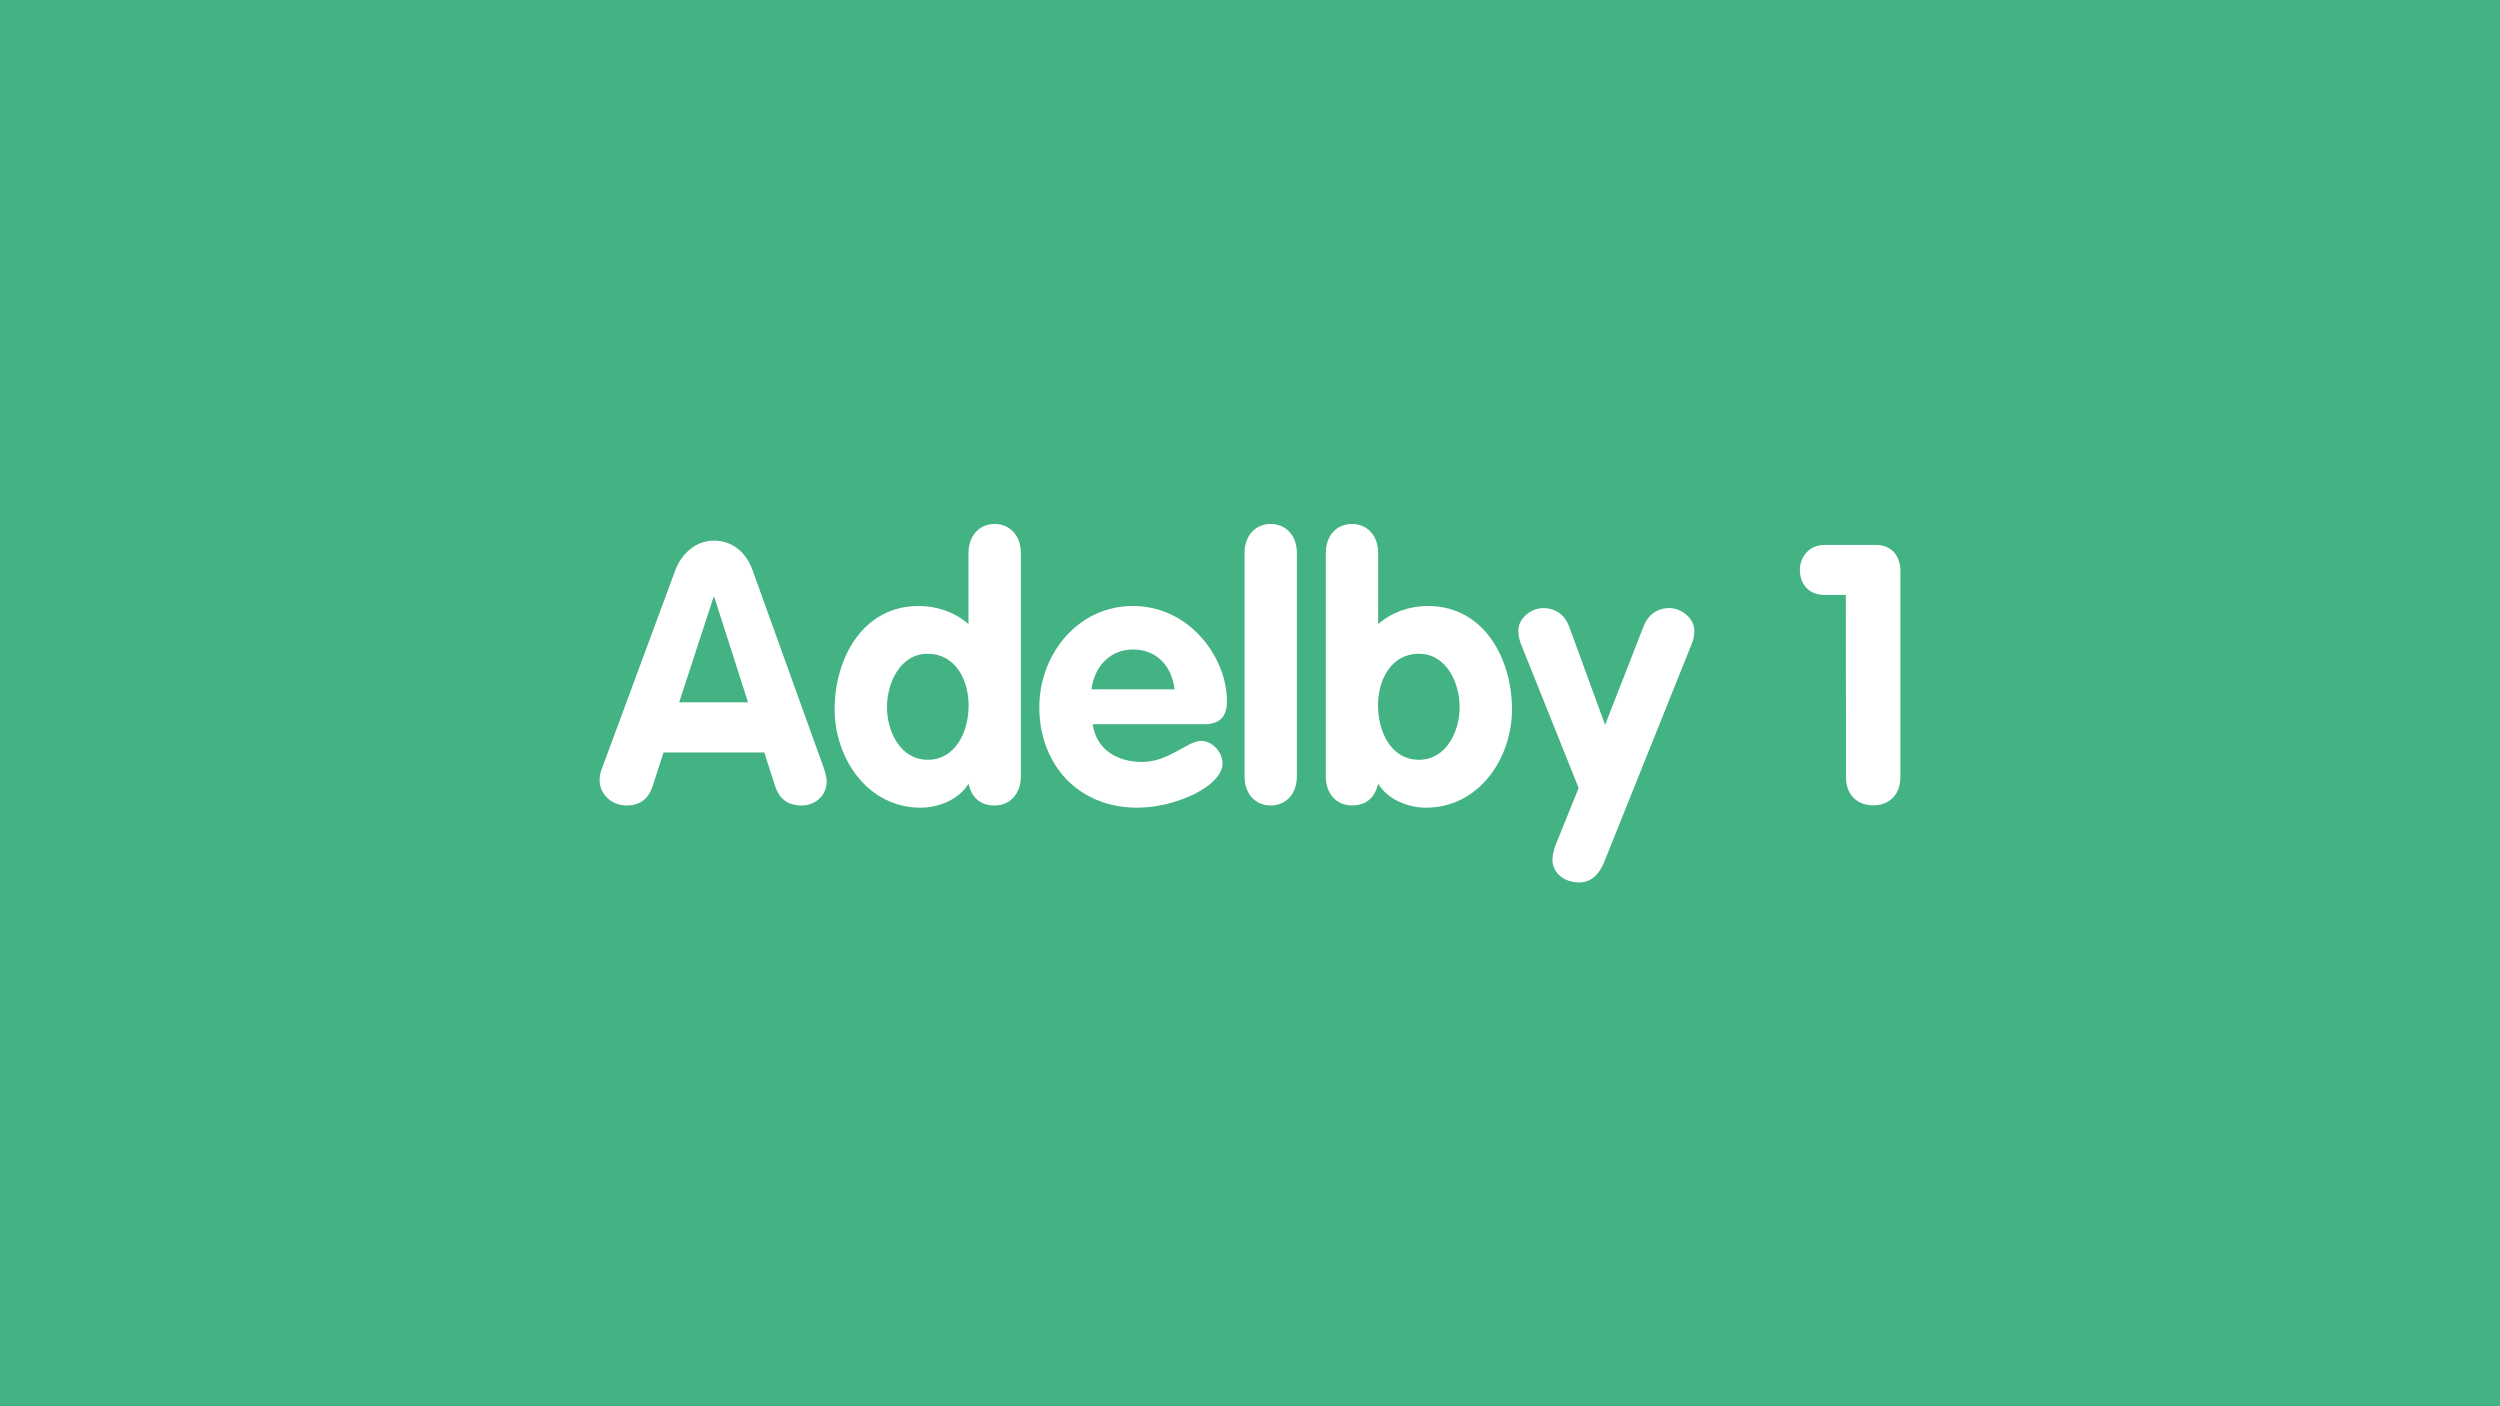 <?xml version="1.0" encoding="UTF-8"?>
<svg xmlns="http://www.w3.org/2000/svg" xmlns:xlink="http://www.w3.org/1999/xlink" id="eMKJ8cnVt4f1" viewBox="0 0 1920 1080" shape-rendering="geometricPrecision" text-rendering="geometricPrecision">
  <style>
#eMKJ8cnVt4f2 {animation: eMKJ8cnVt4f2_f_p 28000ms linear infinite normal forwards}@keyframes eMKJ8cnVt4f2_f_p { 0% {fill: #43b384} 0.714% {fill: #f7a600} 11.429% {fill: #f7a600} 14.393% {fill: #ec6602} 25% {fill: #ed6a02} 28.643% {fill: #bf1361} 39.286% {fill: #c1175c} 42.857% {fill: #7c6eb0} 53.571% {fill: #7c6eb0} 57.143% {fill: #0d99cb} 68.571% {fill: #0d99cb} 72.143% {fill: #00adba} 82.143% {fill: #00abbc} 85.714% {fill: #43b384} 96.429% {fill: #43b384} 100% {fill: #43b384}}
</style>
  <rect id="eMKJ8cnVt4f2" width="1920" height="1080" rx="0" ry="0" fill="#43b384"></rect>
  <path d="M462.4,589.9c-.6,1.4-1.9,4.7-1.9,9.2c0,11.1,9.5,19.5,20.6,19.5c11.4,0,17.3-6.1,20.1-14.8l8.4-25.9h77.4l8.4,26.2c2.8,8.4,8.6,14.5,20.3,14.5c10.3,0,19.2-7.5,19.2-18.4c0-2-.6-5.9-2.2-10.3L578.1,438.3c-4.7-13.4-15-23.1-29.8-23.1-14.2,0-25.1,10.3-29.8,23.1L462.4,589.9v0ZM548,458.6h.6l25.9,80.8h-52.9L548,458.6v0Zm236-33.9c0-13.4-8.4-22.3-20.1-22.3s-20.1,8.9-20.1,22.3v54.6c-10.6-9.2-24.2-13.9-38.2-13.9-43.2,0-64.6,40.4-64.6,79.4c0,37.9,25.6,75.5,66,75.5c13.7,0,29.3-6.1,36.8-18.4c2.5,10.6,8.9,16.7,20.1,16.7c11.7,0,20.1-8.9,20.1-22.3v-171.6v0Zm-40.1,117c0,19.5-9.5,41.8-31.5,41.8-20.9,0-31.2-21.7-31.2-40.4c0-18.9,10.3-41,31.2-41c21.4,0,31.5,20.1,31.5,39.6v0Zm180.8,14.5c12.3,0,17.6-5.9,17.6-17.8c0-33.4-28.7-73-72.2-73-42.3,0-71.9,37.1-71.9,77.7c0,44.3,30.1,77.2,75.2,77.2c29.8,0,65.5-16.7,65.5-34c0-8.6-7.8-17.3-16.4-17.3-10.6,0-24.8,16.2-45.4,16.2-18.7,0-35.1-9.2-37.9-29h85.5v0Zm-86.4-26.8c2-17,13.9-30.6,31.8-30.6c18.7,0,29.8,13.1,32,30.6h-63.8v0Zm117.5,66.9c0,13.4,8.4,22.3,20.1,22.3s20.1-8.9,20.1-22.3v-171.6c0-13.4-8.4-22.3-20.1-22.3s-20.1,8.9-20.1,22.3v171.6v0Zm62.4,0c0,13.4,8.4,22.3,20.1,22.3c11.1,0,17.6-6.1,20.1-16.7c7.5,12.3,23.1,18.4,36.8,18.4c40.4,0,66-37.6,66-75.5c0-39-21.5-79.4-64.6-79.4-13.9,0-27.6,4.7-38.2,13.9v-54.6c0-13.4-8.4-22.3-20.1-22.3s-20.1,8.9-20.1,22.3v171.6v0Zm40.1-54.6c0-19.5,10-39.6,31.5-39.6c20.9,0,31.2,22,31.2,41c0,18.7-10.3,40.4-31.2,40.4-22,0-31.5-22.3-31.5-41.8v0Zm154.1,63.5l-17.6,43.5c-1.4,3.6-2.5,7.8-2.5,11.7c0,8.6,7.2,17.3,20.9,17.3c9.5,0,15.6-7.5,18.9-15.9l67.1-167.2c1.4-3.1,2-6.1,2-10.3c0-10-10.6-17.3-18.9-17.3-9.8,0-16.7,5.3-20.1,14.2l-29.5,75.5-27.6-75.5c-3.3-8.9-10.3-14.2-20.1-14.2-8.4,0-18.9,7.2-18.9,17.3c0,4.2.8,7.2,2,10.3l44.3,110.6v0Zm205.3-8.4c0,13.9,8.9,21.7,20.9,21.7s20.9-7.8,20.9-21.7v-158.5c0-11.1-6.7-19.8-18.7-19.8h-39.6c-12,0-18.9,9.5-18.9,19.2c0,9.5,5.6,19.2,18.9,19.2h16.4l.1,139.9v0Z" fill="#fff"></path>
</svg>
